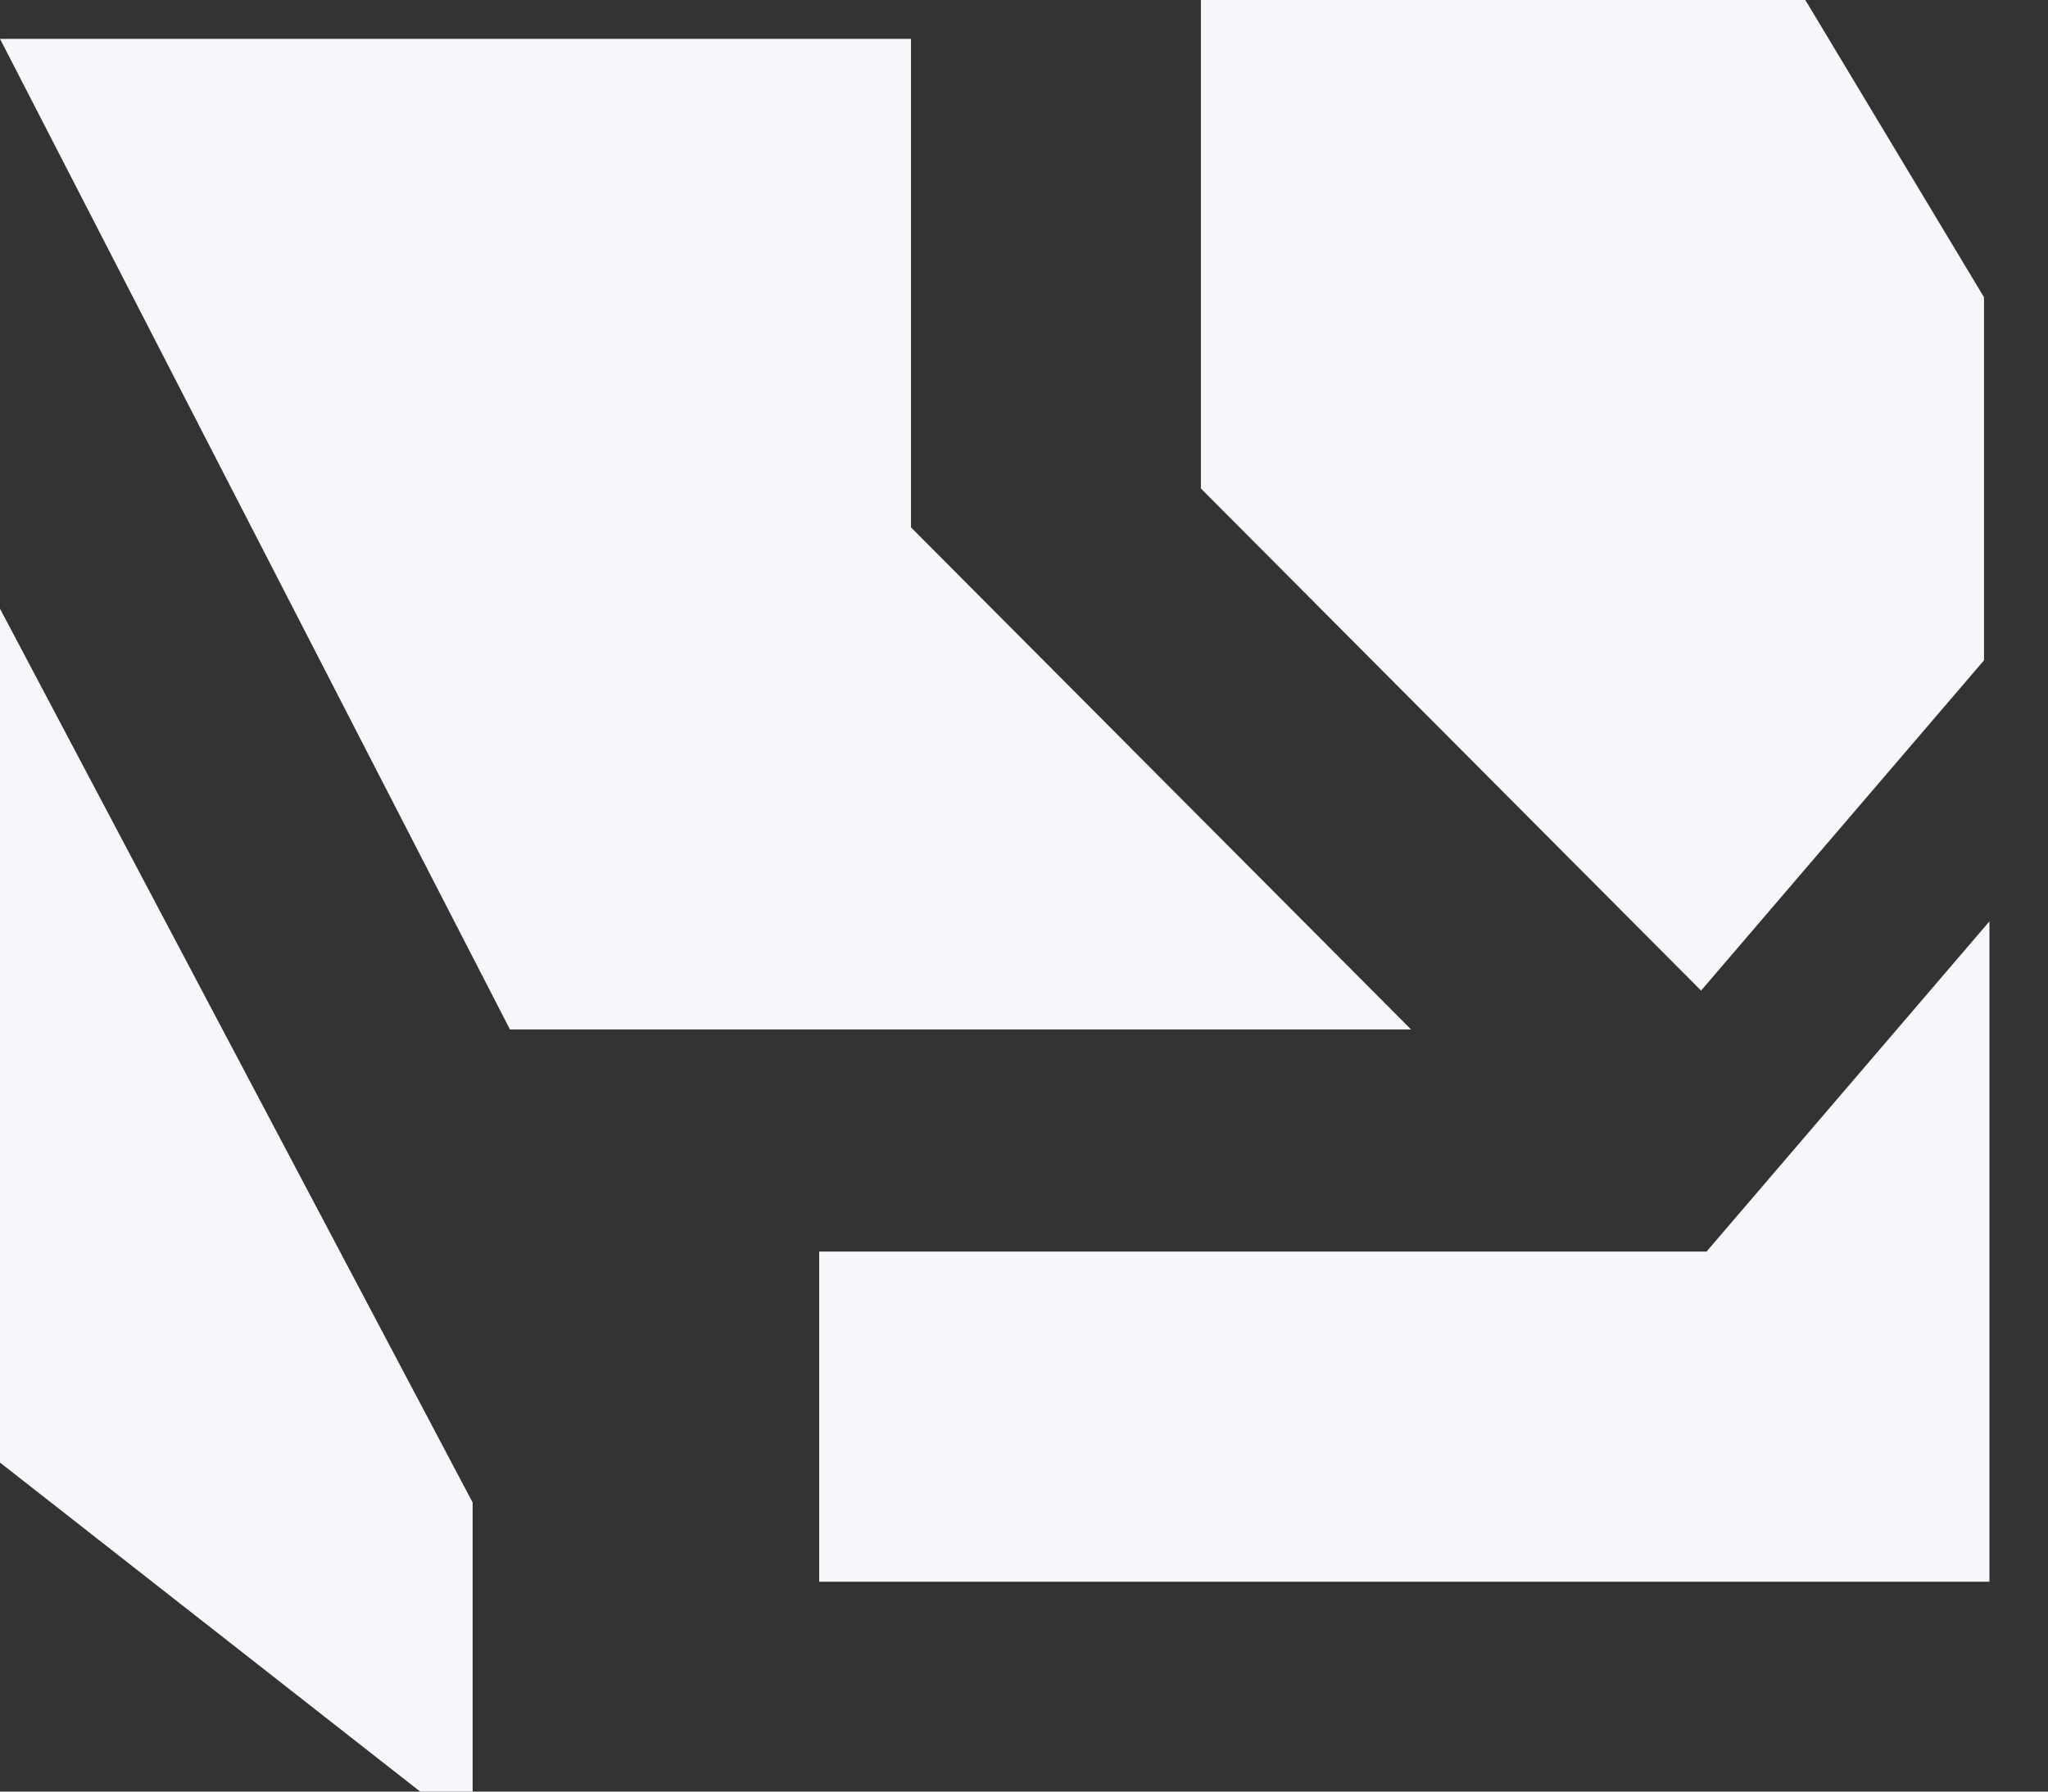 <svg width="40" height="35" viewBox="0 0 40 35" fill="none" xmlns="http://www.w3.org/2000/svg">
<rect x="0" y="0" width="40" height="35" fill="#333333" stroke="none"/>
<g id="Layer_2" clip-path="url(#clip0_1692_794)">
<path id="Vector" d="M16 24.45L16 30.9L38.856 30.9L38.856 18L33.331 24.45L16 24.45Z" fill="#F6F7FA"/>
<path id="Vector_2" d="M27.56 20.111L17.793 10.303L17.793 0.759L0 0.759L9.96 20.111L27.56 20.111Z" fill="#F6F7FA"/>
<path id="Vector_3" d="M38.75 12.9L38.75 5.807L35.26 -1.52544e-07L23.455 -6.68549e-07L23.455 9.543L33.224 19.352L38.75 12.9Z" fill="#F6F7FA"/>
<path id="Vector_4" d="M9.231 35.802L9.231 29.352L-1 10L-1 27.789L9.231 35.802Z" fill="#F6F7FA"/>
</g>
<defs>
<clipPath id="clip0_1692_794">
<rect width="35" height="40" fill="white" transform="translate(40) rotate(90)"/>
</clipPath>
</defs>
</svg>
